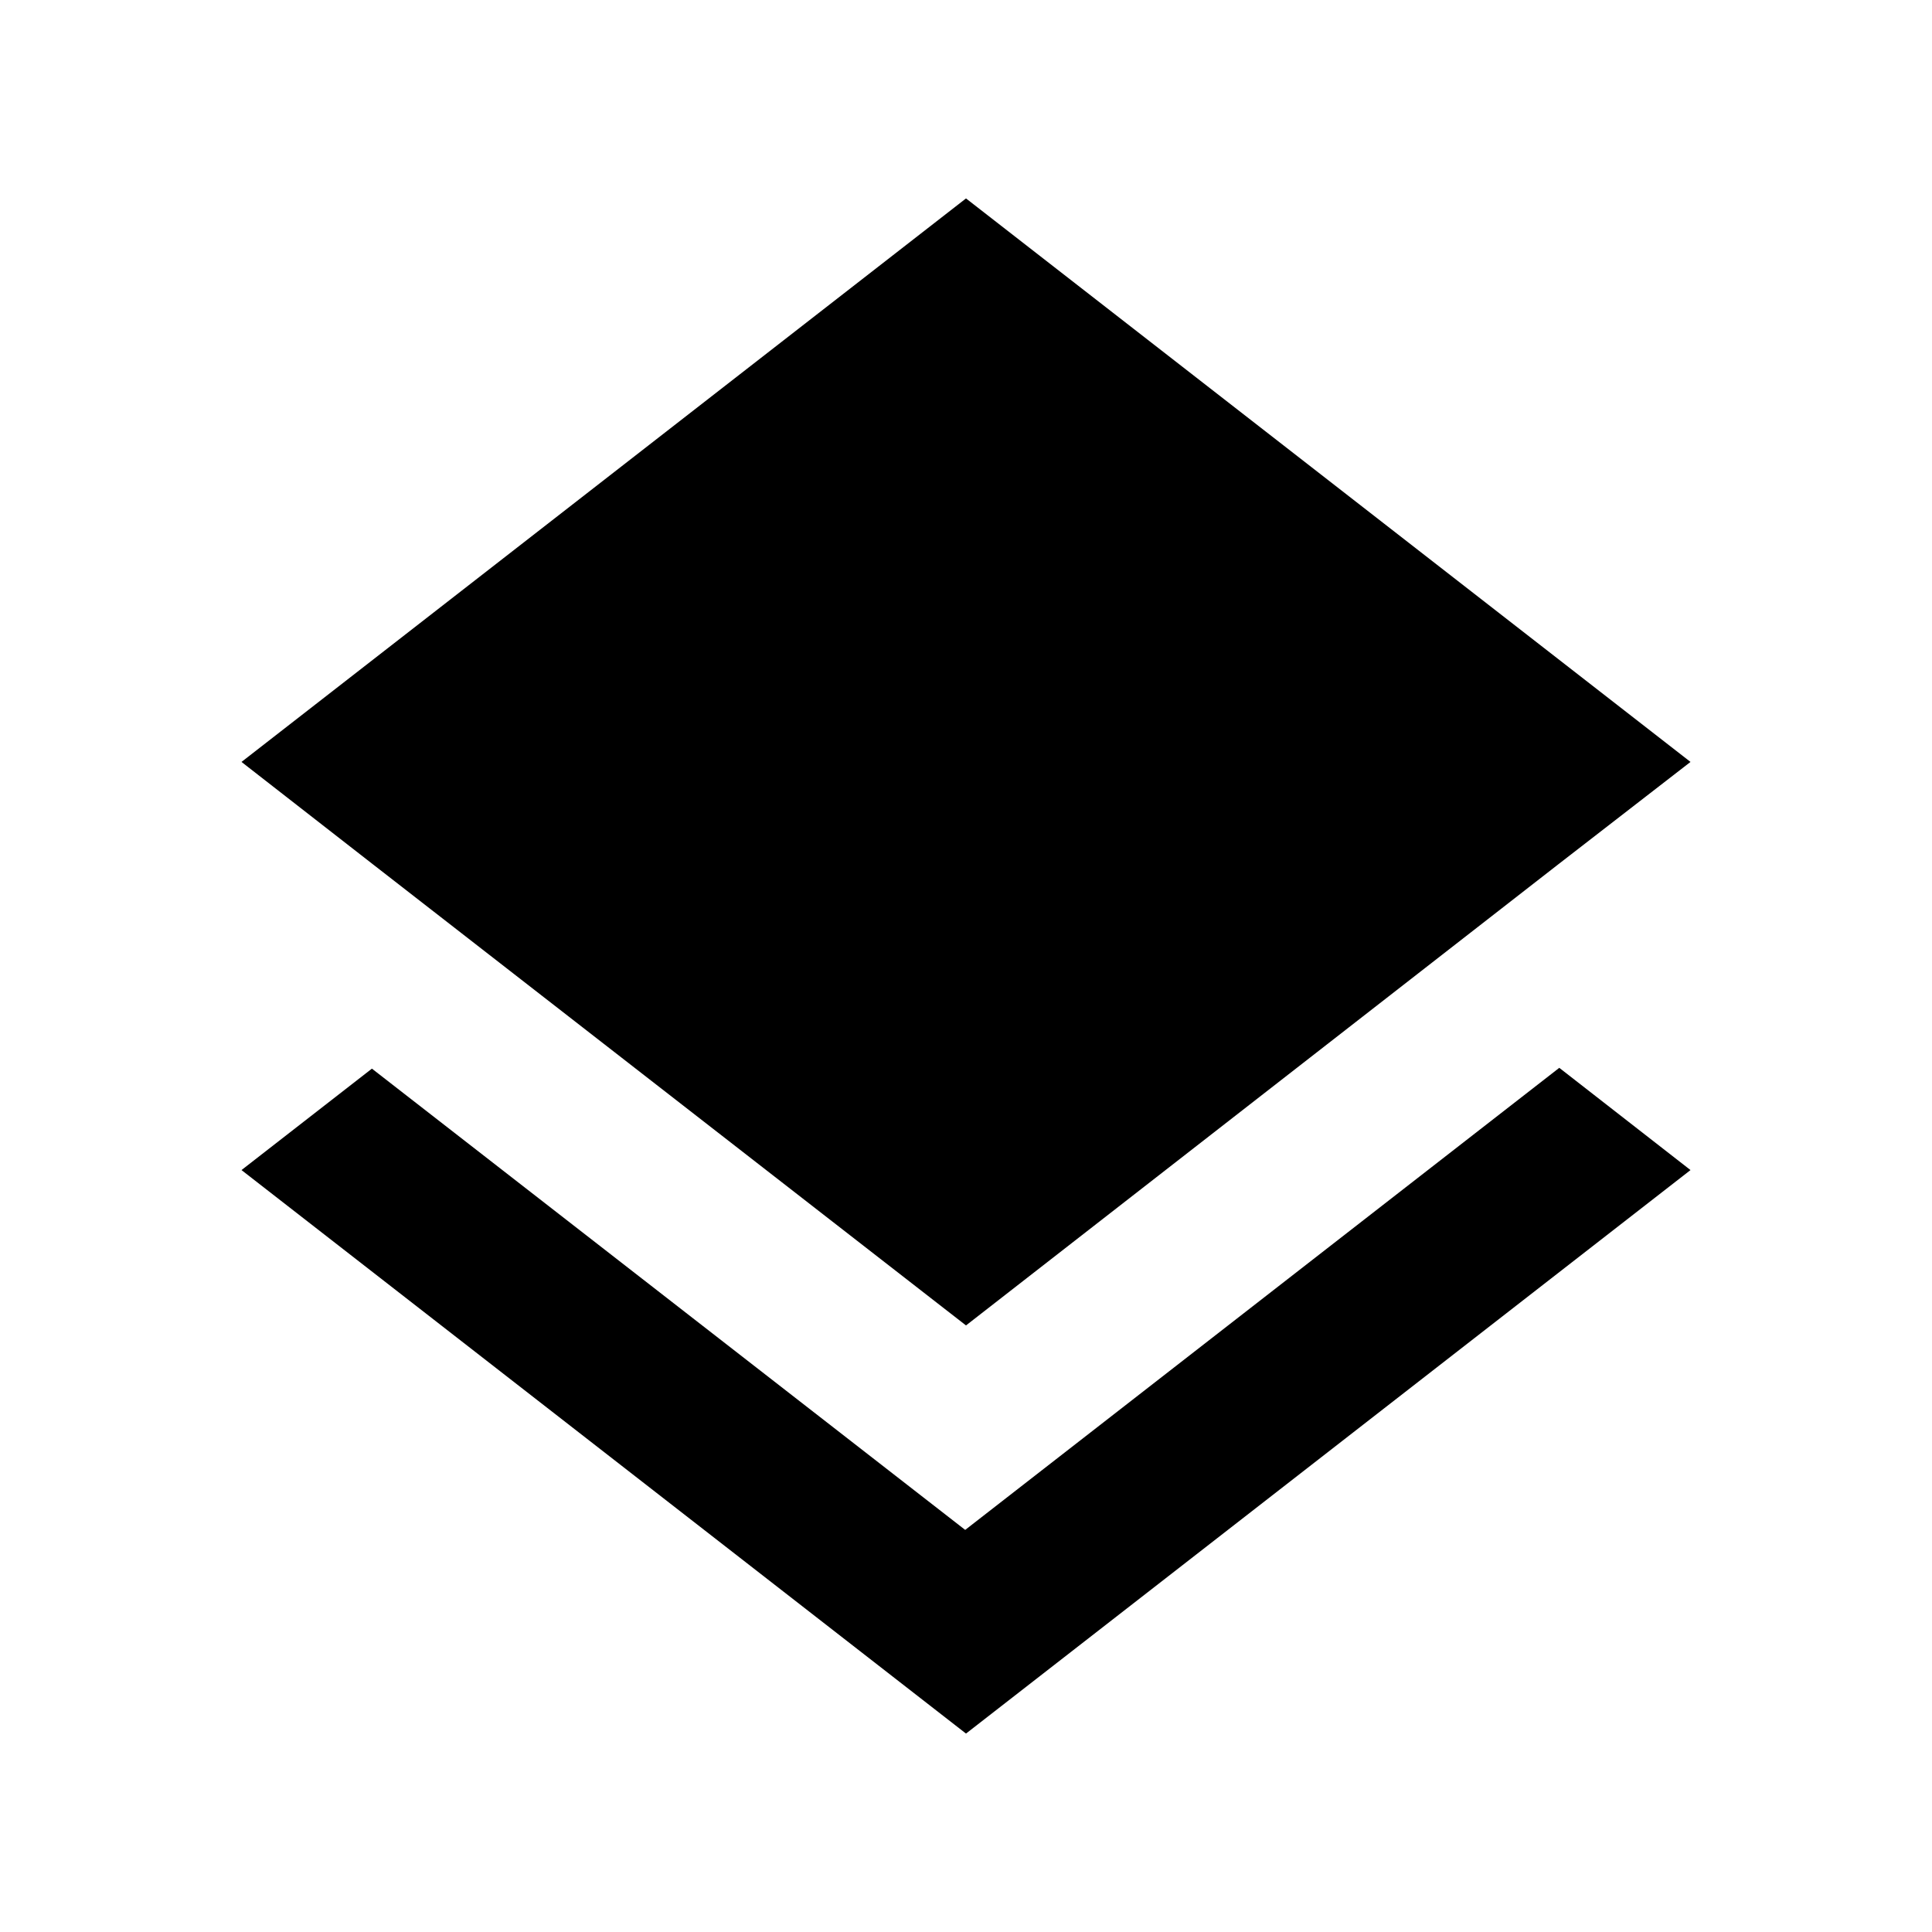 <svg xmlns="http://www.w3.org/2000/svg" width="24" height="24" fill="currentColor" class="mi-connect mi-layers" viewBox="0 0 24 24">
  <path d="m21 14.535-9 7-9-7 1.62-1.26 7.37 5.73 7.38-5.74zm0-5.07-1.64 1.27-7.36 5.73-7.37-5.73L3 9.465l9-7z"/>
</svg>
